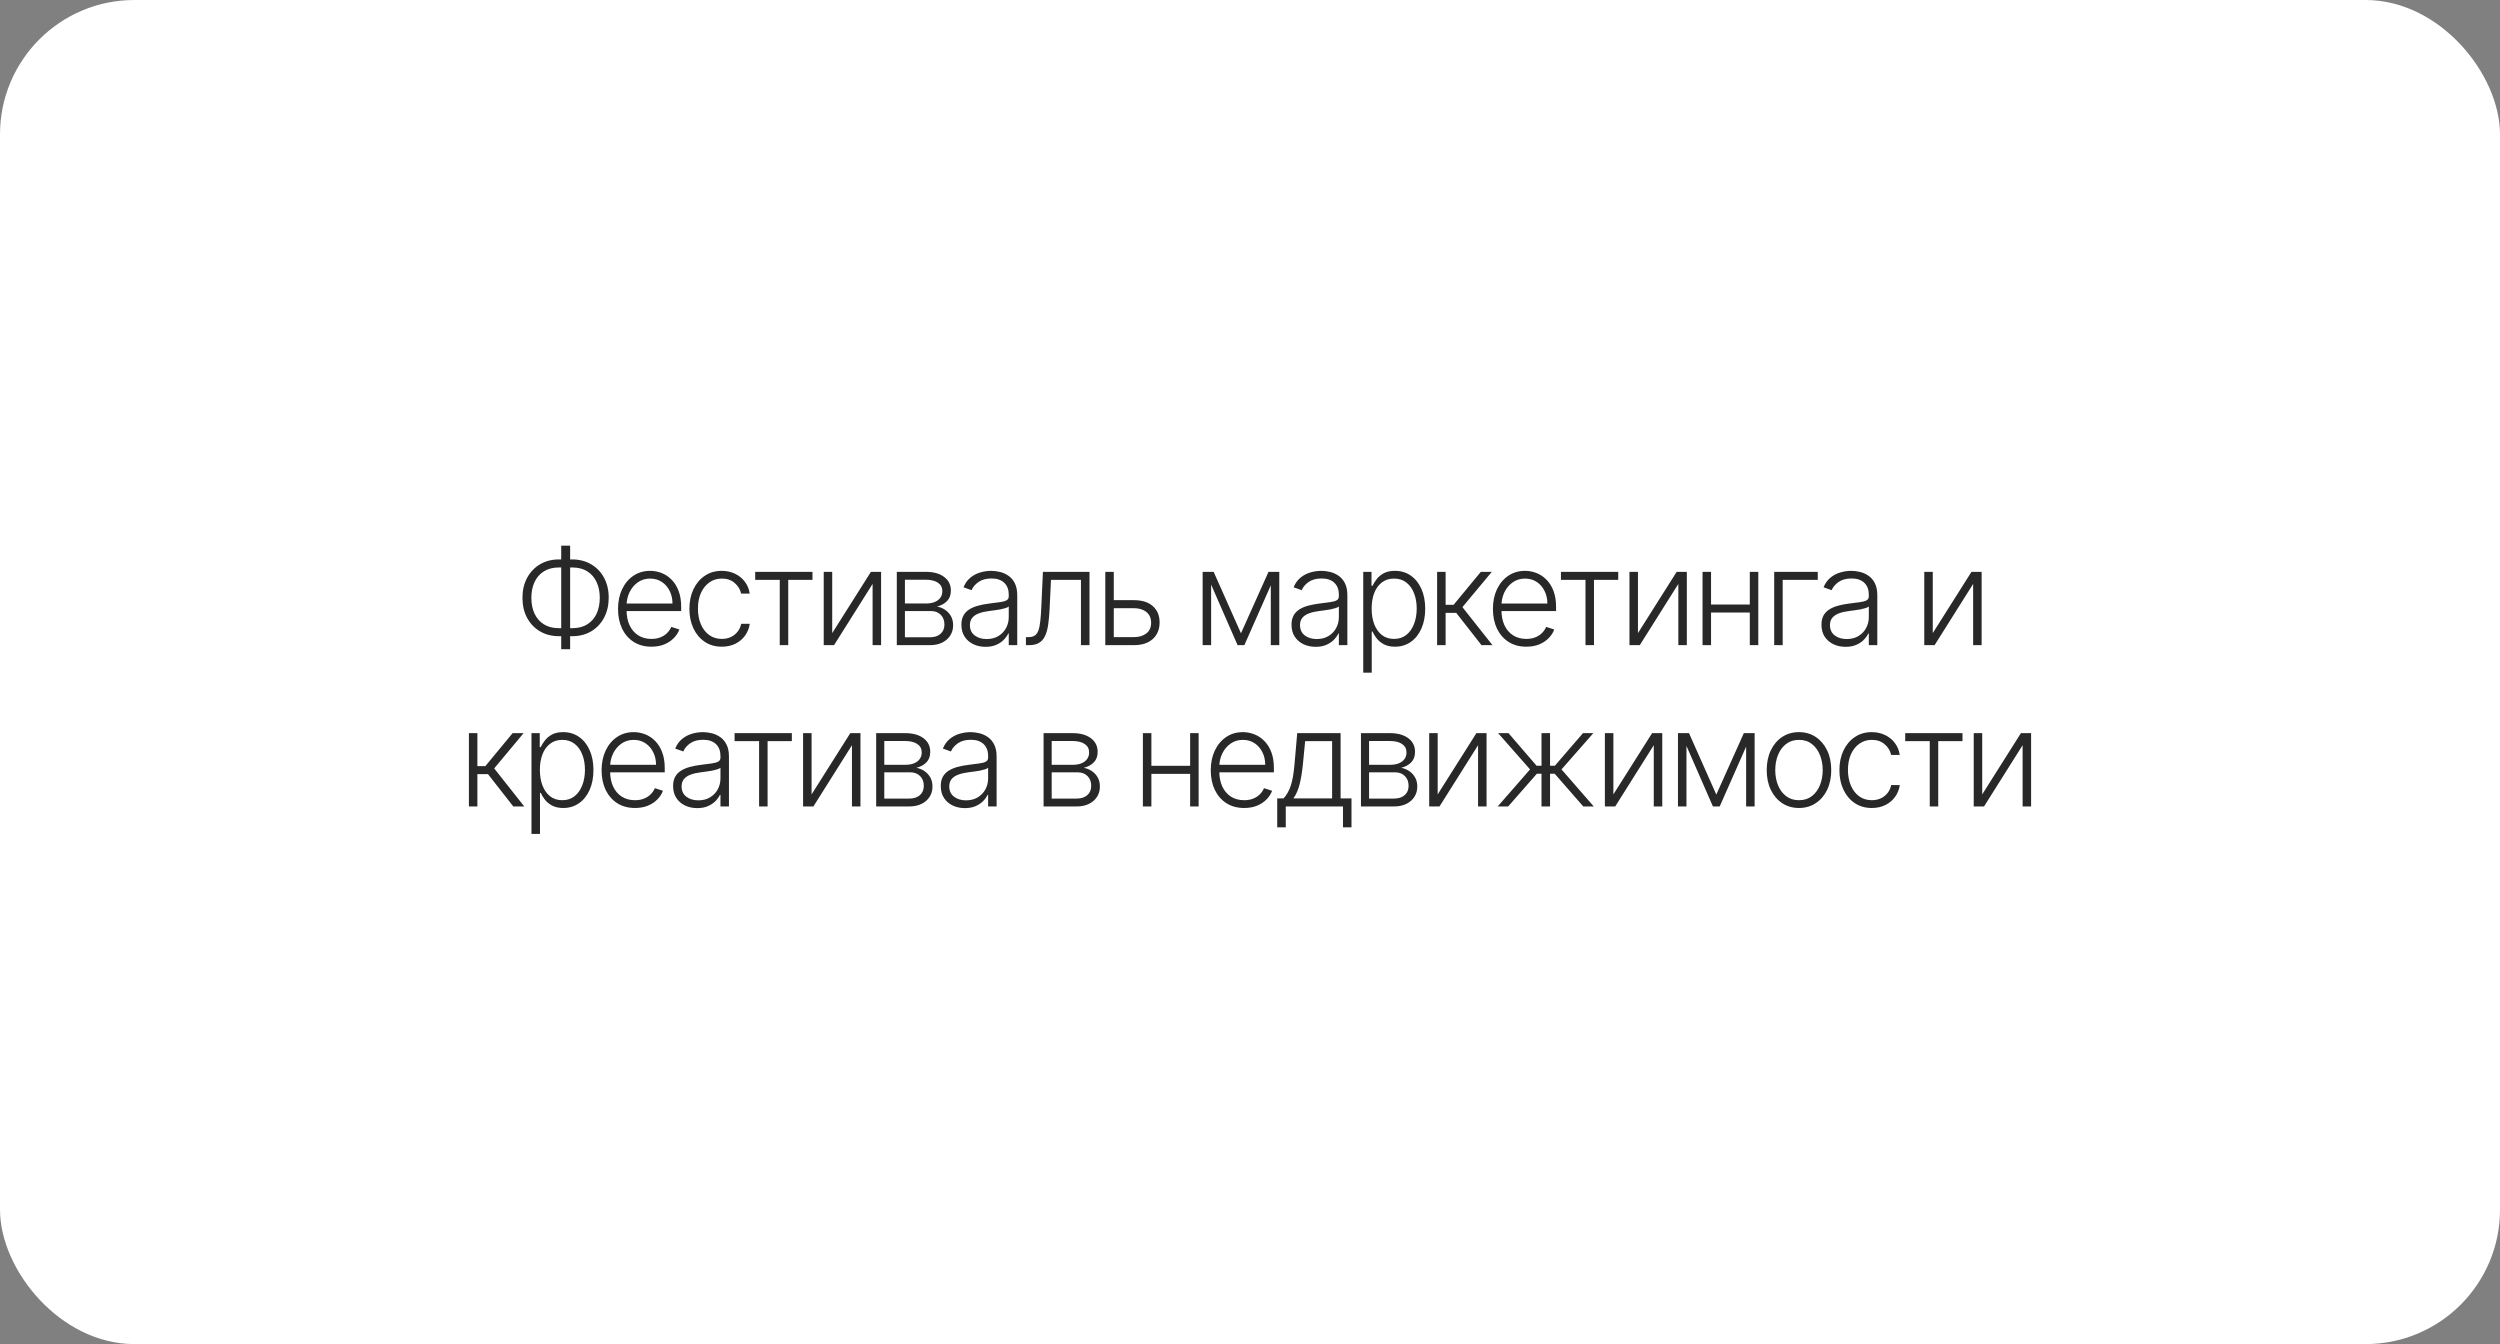 <?xml version="1.0" encoding="UTF-8"?> <svg xmlns="http://www.w3.org/2000/svg" width="186" height="100" viewBox="0 0 186 100" fill="none"><rect x="0" y="0" width="186" height="100" fill="#808080" stroke="none"/> <rect width="186" height="100" rx="10" fill="white"></rect> <path d="M41.584 41.622H42.575C43.102 41.622 43.57 41.742 43.977 41.981C44.387 42.22 44.708 42.554 44.94 42.982C45.172 43.411 45.288 43.908 45.288 44.474C45.285 45.042 45.168 45.54 44.936 45.969C44.706 46.397 44.388 46.732 43.981 46.974C43.576 47.213 43.109 47.332 42.582 47.332H41.587C41.057 47.332 40.587 47.213 40.178 46.974C39.77 46.735 39.451 46.401 39.219 45.972C38.987 45.544 38.871 45.045 38.871 44.477C38.871 43.914 38.987 43.418 39.219 42.989C39.451 42.561 39.77 42.226 40.178 41.984C40.587 41.743 41.056 41.622 41.584 41.622ZM41.587 42.219C41.145 42.219 40.769 42.316 40.462 42.51C40.156 42.702 39.924 42.969 39.766 43.312C39.609 43.653 39.532 44.046 39.535 44.492C39.535 44.929 39.613 45.318 39.769 45.656C39.928 45.992 40.158 46.256 40.462 46.448C40.767 46.64 41.142 46.736 41.587 46.736H42.578C43.021 46.736 43.394 46.64 43.697 46.448C44.002 46.256 44.233 45.991 44.389 45.653C44.545 45.312 44.623 44.919 44.623 44.474C44.623 44.033 44.544 43.644 44.386 43.305C44.229 42.965 43.998 42.698 43.693 42.506C43.388 42.315 43.013 42.219 42.567 42.219H41.587ZM42.418 40.599V48.298H41.754V40.599H42.418ZM48.467 48.114C47.958 48.114 47.517 47.995 47.145 47.758C46.774 47.519 46.486 47.189 46.283 46.768C46.081 46.344 45.981 45.856 45.981 45.305C45.981 44.755 46.081 44.268 46.283 43.842C46.486 43.413 46.767 43.078 47.124 42.837C47.484 42.593 47.9 42.471 48.371 42.471C48.667 42.471 48.952 42.525 49.227 42.634C49.501 42.741 49.747 42.905 49.965 43.128C50.185 43.348 50.359 43.626 50.487 43.962C50.615 44.296 50.679 44.691 50.679 45.148V45.461H46.417V44.903H50.033C50.033 44.553 49.962 44.238 49.819 43.959C49.68 43.677 49.484 43.455 49.234 43.291C48.985 43.128 48.697 43.046 48.371 43.046C48.025 43.046 47.721 43.139 47.458 43.323C47.195 43.508 46.989 43.752 46.84 44.055C46.693 44.358 46.619 44.689 46.616 45.049V45.383C46.616 45.816 46.691 46.195 46.84 46.519C46.992 46.841 47.206 47.091 47.483 47.269C47.76 47.446 48.088 47.535 48.467 47.535C48.725 47.535 48.951 47.495 49.145 47.414C49.341 47.334 49.506 47.226 49.638 47.091C49.773 46.954 49.875 46.803 49.944 46.64L50.544 46.835C50.461 47.065 50.325 47.277 50.136 47.471C49.949 47.665 49.714 47.821 49.432 47.94C49.153 48.056 48.831 48.114 48.467 48.114ZM53.703 48.114C53.215 48.114 52.79 47.992 52.428 47.748C52.068 47.504 51.788 47.17 51.59 46.746C51.391 46.323 51.291 45.84 51.291 45.298C51.291 44.751 51.392 44.264 51.593 43.838C51.797 43.412 52.078 43.078 52.438 42.837C52.798 42.593 53.216 42.471 53.692 42.471C54.056 42.471 54.387 42.542 54.683 42.684C54.978 42.824 55.222 43.021 55.414 43.277C55.608 43.53 55.73 43.826 55.78 44.165H55.141C55.074 43.857 54.915 43.594 54.661 43.376C54.41 43.156 54.091 43.046 53.703 43.046C53.355 43.046 53.047 43.141 52.779 43.33C52.512 43.517 52.302 43.779 52.151 44.115C52.002 44.449 51.927 44.836 51.927 45.276C51.927 45.719 52 46.111 52.147 46.452C52.294 46.79 52.5 47.055 52.765 47.247C53.032 47.439 53.345 47.535 53.703 47.535C53.944 47.535 54.164 47.49 54.363 47.4C54.564 47.307 54.732 47.177 54.867 47.009C55.005 46.841 55.097 46.641 55.144 46.409H55.783C55.736 46.738 55.619 47.032 55.432 47.29C55.247 47.545 55.007 47.747 54.711 47.894C54.417 48.04 54.081 48.114 53.703 48.114ZM56.187 43.142V42.545H60.449V43.142H58.645V48H58.013V43.142H56.187ZM61.917 47.102L64.797 42.545H65.553V48H64.921V43.444L62.052 48H61.285V42.545H61.917V47.102ZM66.722 48V42.545H68.871C69.451 42.545 69.908 42.671 70.241 42.922C70.578 43.173 70.746 43.511 70.746 43.938C70.746 44.262 70.652 44.521 70.465 44.715C70.278 44.909 70.027 45.047 69.712 45.127C69.923 45.163 70.118 45.24 70.298 45.358C70.481 45.476 70.629 45.633 70.742 45.827C70.856 46.021 70.913 46.253 70.913 46.523C70.913 46.807 70.841 47.06 70.7 47.283C70.557 47.505 70.357 47.68 70.099 47.808C69.841 47.936 69.536 48 69.183 48H66.722ZM67.326 47.414H69.183C69.517 47.414 69.781 47.329 69.975 47.158C70.169 46.986 70.266 46.756 70.266 46.469C70.266 46.164 70.174 45.92 69.989 45.738C69.807 45.553 69.562 45.461 69.254 45.461H67.326V47.414ZM67.326 44.9H68.91C69.156 44.9 69.369 44.862 69.549 44.786C69.729 44.711 69.867 44.604 69.964 44.467C70.064 44.327 70.112 44.164 70.11 43.977C70.11 43.709 70.001 43.502 69.783 43.355C69.566 43.206 69.261 43.131 68.871 43.131H67.326V44.9ZM73.322 48.124C72.993 48.124 72.692 48.06 72.42 47.932C72.148 47.802 71.931 47.615 71.77 47.371C71.609 47.125 71.528 46.827 71.528 46.477C71.528 46.207 71.579 45.979 71.681 45.795C71.783 45.61 71.927 45.459 72.114 45.34C72.302 45.222 72.523 45.128 72.778 45.06C73.034 44.991 73.316 44.938 73.624 44.9C73.929 44.862 74.187 44.829 74.398 44.8C74.611 44.772 74.773 44.727 74.884 44.666C74.996 44.604 75.051 44.505 75.051 44.367V44.239C75.051 43.868 74.94 43.575 74.717 43.362C74.497 43.147 74.18 43.039 73.766 43.039C73.373 43.039 73.052 43.126 72.803 43.298C72.557 43.471 72.384 43.675 72.285 43.909L71.685 43.693C71.808 43.394 71.978 43.156 72.196 42.979C72.414 42.799 72.658 42.67 72.928 42.592C73.198 42.511 73.471 42.471 73.748 42.471C73.956 42.471 74.173 42.498 74.398 42.553C74.625 42.607 74.836 42.702 75.03 42.837C75.224 42.969 75.382 43.155 75.502 43.394C75.623 43.631 75.683 43.932 75.683 44.296V48H75.051V47.137H75.012C74.936 47.298 74.824 47.454 74.675 47.606C74.526 47.757 74.339 47.882 74.114 47.979C73.889 48.076 73.625 48.124 73.322 48.124ZM73.407 47.545C73.743 47.545 74.034 47.471 74.281 47.322C74.527 47.173 74.716 46.975 74.849 46.729C74.984 46.48 75.051 46.207 75.051 45.908V45.12C75.004 45.165 74.925 45.205 74.813 45.241C74.704 45.276 74.578 45.308 74.433 45.337C74.291 45.363 74.149 45.385 74.007 45.404C73.865 45.423 73.737 45.44 73.624 45.454C73.316 45.492 73.053 45.551 72.835 45.631C72.618 45.712 72.451 45.823 72.335 45.965C72.219 46.105 72.161 46.285 72.161 46.505C72.161 46.836 72.279 47.093 72.516 47.276C72.752 47.456 73.05 47.545 73.407 47.545ZM76.329 48V47.403H76.499C76.693 47.403 76.849 47.368 76.968 47.297C77.088 47.224 77.182 47.1 77.248 46.928C77.315 46.755 77.364 46.519 77.397 46.221C77.431 45.923 77.457 45.548 77.476 45.099L77.593 42.545H81.059V48H80.423V43.142H78.193L78.09 45.312C78.069 45.755 78.033 46.144 77.983 46.48C77.936 46.816 77.858 47.097 77.749 47.322C77.642 47.547 77.493 47.716 77.302 47.83C77.112 47.943 76.864 48 76.556 48H76.329ZM82.76 44.651H84.354C84.967 44.651 85.441 44.8 85.774 45.099C86.108 45.397 86.275 45.801 86.275 46.31C86.275 46.648 86.201 46.944 86.051 47.197C85.902 47.451 85.684 47.648 85.398 47.791C85.112 47.93 84.763 48 84.354 48H82.234V42.545H82.866V47.403H84.354C84.74 47.403 85.051 47.311 85.288 47.126C85.525 46.942 85.643 46.679 85.643 46.338C85.643 45.99 85.525 45.721 85.288 45.532C85.051 45.343 84.74 45.248 84.354 45.248H82.76V44.651ZM92.328 47.116L94.377 42.545H94.991L92.58 48H92.076L89.693 42.545H90.296L92.328 47.116ZM90.108 42.545V48H89.476V42.545H90.108ZM94.547 48V42.545H95.179V48H94.547ZM97.882 48.124C97.553 48.124 97.253 48.06 96.98 47.932C96.708 47.802 96.492 47.615 96.331 47.371C96.169 47.125 96.089 46.827 96.089 46.477C96.089 46.207 96.14 45.979 96.242 45.795C96.344 45.61 96.488 45.459 96.675 45.34C96.862 45.222 97.083 45.128 97.339 45.06C97.595 44.991 97.876 44.938 98.184 44.9C98.49 44.862 98.748 44.829 98.958 44.8C99.171 44.772 99.334 44.727 99.445 44.666C99.556 44.604 99.612 44.505 99.612 44.367V44.239C99.612 43.868 99.501 43.575 99.278 43.362C99.058 43.147 98.741 43.039 98.326 43.039C97.933 43.039 97.612 43.126 97.364 43.298C97.118 43.471 96.945 43.675 96.845 43.909L96.245 43.693C96.368 43.394 96.539 43.156 96.757 42.979C96.975 42.799 97.218 42.67 97.488 42.592C97.758 42.511 98.031 42.471 98.308 42.471C98.517 42.471 98.734 42.498 98.958 42.553C99.186 42.607 99.396 42.702 99.591 42.837C99.785 42.969 99.942 43.155 100.063 43.394C100.184 43.631 100.244 43.932 100.244 44.296V48H99.612V47.137H99.573C99.497 47.298 99.385 47.454 99.235 47.606C99.086 47.757 98.899 47.882 98.674 47.979C98.449 48.076 98.185 48.124 97.882 48.124ZM97.968 47.545C98.304 47.545 98.595 47.471 98.841 47.322C99.087 47.173 99.277 46.975 99.409 46.729C99.544 46.48 99.612 46.207 99.612 45.908V45.12C99.564 45.165 99.485 45.205 99.374 45.241C99.265 45.276 99.138 45.308 98.994 45.337C98.852 45.363 98.71 45.385 98.568 45.404C98.426 45.423 98.298 45.44 98.184 45.454C97.876 45.492 97.614 45.551 97.396 45.631C97.178 45.712 97.011 45.823 96.895 45.965C96.779 46.105 96.721 46.285 96.721 46.505C96.721 46.836 96.84 47.093 97.076 47.276C97.313 47.456 97.61 47.545 97.968 47.545ZM101.425 50.045V42.545H102.04V43.586H102.114C102.19 43.423 102.294 43.256 102.427 43.085C102.559 42.912 102.735 42.767 102.952 42.648C103.172 42.53 103.449 42.471 103.783 42.471C104.233 42.471 104.626 42.589 104.962 42.826C105.301 43.06 105.564 43.389 105.751 43.813C105.94 44.235 106.035 44.726 106.035 45.287C106.035 45.85 105.94 46.344 105.751 46.768C105.564 47.191 105.301 47.522 104.962 47.758C104.626 47.995 104.235 48.114 103.79 48.114C103.461 48.114 103.186 48.054 102.963 47.936C102.743 47.818 102.564 47.672 102.427 47.499C102.292 47.324 102.188 47.154 102.114 46.988H102.057V50.045H101.425ZM102.05 45.276C102.05 45.717 102.115 46.107 102.246 46.448C102.378 46.787 102.568 47.053 102.814 47.247C103.062 47.439 103.363 47.535 103.716 47.535C104.078 47.535 104.383 47.435 104.632 47.236C104.883 47.035 105.074 46.764 105.204 46.423C105.336 46.082 105.403 45.7 105.403 45.276C105.403 44.857 105.338 44.48 105.207 44.144C105.079 43.807 104.89 43.541 104.639 43.344C104.388 43.146 104.08 43.046 103.716 43.046C103.361 43.046 103.059 43.142 102.81 43.334C102.562 43.523 102.372 43.786 102.242 44.122C102.114 44.456 102.05 44.841 102.05 45.276ZM106.921 48V42.545H107.554V44.999H108.147L110.174 42.545H110.991L108.804 45.17L111.041 48H110.224L108.342 45.596H107.554V48H106.921ZM113.558 48.114C113.049 48.114 112.609 47.995 112.237 47.758C111.866 47.519 111.578 47.189 111.374 46.768C111.173 46.344 111.073 45.856 111.073 45.305C111.073 44.755 111.173 44.268 111.374 43.842C111.578 43.413 111.859 43.078 112.216 42.837C112.576 42.593 112.991 42.471 113.462 42.471C113.758 42.471 114.044 42.525 114.318 42.634C114.593 42.741 114.839 42.905 115.057 43.128C115.277 43.348 115.451 43.626 115.579 43.962C115.707 44.296 115.771 44.691 115.771 45.148V45.461H111.509V44.903H115.124C115.124 44.553 115.053 44.238 114.911 43.959C114.772 43.677 114.576 43.455 114.325 43.291C114.077 43.128 113.789 43.046 113.462 43.046C113.117 43.046 112.813 43.139 112.55 43.323C112.287 43.508 112.081 43.752 111.932 44.055C111.785 44.358 111.711 44.689 111.708 45.049V45.383C111.708 45.816 111.783 46.195 111.932 46.519C112.083 46.841 112.298 47.091 112.575 47.269C112.852 47.446 113.18 47.535 113.558 47.535C113.816 47.535 114.042 47.495 114.237 47.414C114.433 47.334 114.598 47.226 114.73 47.091C114.865 46.954 114.967 46.803 115.036 46.64L115.636 46.835C115.553 47.065 115.417 47.277 115.227 47.471C115.04 47.665 114.806 47.821 114.524 47.94C114.245 48.056 113.923 48.114 113.558 48.114ZM116.134 43.142V42.545H120.396V43.142H118.592V48H117.96V43.142H116.134ZM121.864 47.102L124.744 42.545H125.5V48H124.868V43.444L121.999 48H121.232V42.545H121.864V47.102ZM130.352 44.978V45.575H127.145V44.978H130.352ZM127.302 42.545V48H126.669V42.545H127.302ZM130.817 42.545V48H130.185V42.545H130.817ZM135.242 42.545V43.142H132.632V48H132V42.545H135.242ZM137.31 48.124C136.981 48.124 136.68 48.06 136.408 47.932C136.136 47.802 135.919 47.615 135.758 47.371C135.597 47.125 135.517 46.827 135.517 46.477C135.517 46.207 135.568 45.979 135.669 45.795C135.771 45.61 135.916 45.459 136.103 45.34C136.29 45.222 136.511 45.128 136.767 45.06C137.022 44.991 137.304 44.938 137.612 44.9C137.917 44.862 138.175 44.829 138.386 44.8C138.599 44.772 138.761 44.727 138.873 44.666C138.984 44.604 139.04 44.505 139.04 44.367V44.239C139.04 43.868 138.928 43.575 138.706 43.362C138.486 43.147 138.168 43.039 137.754 43.039C137.361 43.039 137.04 43.126 136.792 43.298C136.545 43.471 136.373 43.675 136.273 43.909L135.673 43.693C135.796 43.394 135.967 43.156 136.184 42.979C136.402 42.799 136.646 42.67 136.916 42.592C137.186 42.511 137.459 42.471 137.736 42.471C137.945 42.471 138.161 42.498 138.386 42.553C138.613 42.607 138.824 42.702 139.018 42.837C139.212 42.969 139.37 43.155 139.491 43.394C139.611 43.631 139.672 43.932 139.672 44.296V48H139.04V47.137H139C138.925 47.298 138.812 47.454 138.663 47.606C138.514 47.757 138.327 47.882 138.102 47.979C137.877 48.076 137.613 48.124 137.31 48.124ZM137.395 47.545C137.732 47.545 138.023 47.471 138.269 47.322C138.515 47.173 138.705 46.975 138.837 46.729C138.972 46.48 139.04 46.207 139.04 45.908V45.12C138.992 45.165 138.913 45.205 138.802 45.241C138.693 45.276 138.566 45.308 138.422 45.337C138.28 45.363 138.138 45.385 137.995 45.404C137.853 45.423 137.726 45.44 137.612 45.454C137.304 45.492 137.041 45.551 136.824 45.631C136.606 45.712 136.439 45.823 136.323 45.965C136.207 46.105 136.149 46.285 136.149 46.505C136.149 46.836 136.267 47.093 136.504 47.276C136.741 47.456 137.038 47.545 137.395 47.545ZM143.798 47.102L146.678 42.545H147.434V48H146.802V43.444L143.933 48H143.166V42.545H143.798V47.102ZM34.886 60V54.545H35.518V56.999H36.111L38.139 54.545H38.956L36.768 57.17L39.006 60H38.189L36.307 57.596H35.518V60H34.886ZM39.542 62.045V54.545H40.157V55.586H40.231C40.307 55.423 40.411 55.256 40.544 55.085C40.676 54.912 40.852 54.767 41.069 54.648C41.29 54.53 41.567 54.471 41.901 54.471C42.35 54.471 42.743 54.589 43.08 54.826C43.418 55.06 43.681 55.389 43.868 55.813C44.057 56.235 44.152 56.726 44.152 57.287C44.152 57.85 44.057 58.344 43.868 58.768C43.681 59.191 43.418 59.522 43.08 59.758C42.743 59.995 42.353 60.114 41.908 60.114C41.578 60.114 41.303 60.054 41.08 59.936C40.86 59.818 40.681 59.672 40.544 59.499C40.409 59.324 40.305 59.154 40.231 58.988H40.175V62.045H39.542ZM40.167 57.276C40.167 57.717 40.233 58.107 40.363 58.448C40.495 58.787 40.685 59.053 40.931 59.247C41.18 59.439 41.48 59.535 41.833 59.535C42.195 59.535 42.501 59.435 42.749 59.236C43 59.035 43.191 58.764 43.321 58.423C43.453 58.082 43.52 57.7 43.52 57.276C43.52 56.857 43.455 56.48 43.325 56.144C43.197 55.807 43.007 55.541 42.756 55.344C42.505 55.146 42.198 55.046 41.833 55.046C41.478 55.046 41.176 55.142 40.928 55.334C40.679 55.523 40.489 55.786 40.359 56.122C40.231 56.456 40.167 56.841 40.167 57.276ZM47.244 60.114C46.735 60.114 46.294 59.995 45.923 59.758C45.551 59.519 45.264 59.189 45.06 58.768C44.859 58.344 44.758 57.856 44.758 57.305C44.758 56.755 44.859 56.268 45.06 55.842C45.264 55.413 45.544 55.078 45.901 54.837C46.261 54.593 46.677 54.471 47.148 54.471C47.444 54.471 47.729 54.525 48.004 54.634C48.278 54.741 48.525 54.905 48.742 55.128C48.963 55.348 49.137 55.626 49.264 55.962C49.392 56.296 49.456 56.691 49.456 57.148V57.461H45.195V56.903H48.81C48.81 56.553 48.739 56.238 48.597 55.959C48.457 55.677 48.262 55.455 48.011 55.291C47.762 55.128 47.475 55.046 47.148 55.046C46.802 55.046 46.498 55.139 46.235 55.323C45.973 55.508 45.767 55.752 45.617 56.055C45.471 56.358 45.396 56.689 45.394 57.049V57.383C45.394 57.816 45.468 58.195 45.617 58.519C45.769 58.841 45.983 59.091 46.26 59.269C46.537 59.446 46.865 59.535 47.244 59.535C47.502 59.535 47.728 59.495 47.922 59.414C48.119 59.334 48.283 59.226 48.416 59.091C48.551 58.954 48.653 58.803 48.721 58.64L49.321 58.835C49.238 59.065 49.102 59.277 48.913 59.471C48.726 59.665 48.492 59.821 48.21 59.94C47.93 60.056 47.608 60.114 47.244 60.114ZM51.873 60.124C51.544 60.124 51.243 60.06 50.971 59.932C50.698 59.802 50.482 59.615 50.321 59.371C50.16 59.125 50.079 58.827 50.079 58.477C50.079 58.207 50.13 57.979 50.232 57.795C50.334 57.61 50.478 57.459 50.665 57.34C50.852 57.222 51.074 57.128 51.329 57.06C51.585 56.991 51.867 56.938 52.174 56.9C52.48 56.862 52.738 56.829 52.949 56.8C53.162 56.772 53.324 56.727 53.435 56.666C53.546 56.604 53.602 56.505 53.602 56.367V56.239C53.602 55.868 53.491 55.575 53.268 55.362C53.048 55.147 52.731 55.039 52.316 55.039C51.923 55.039 51.603 55.126 51.354 55.298C51.108 55.471 50.935 55.675 50.836 55.909L50.236 55.693C50.359 55.394 50.529 55.156 50.747 54.979C50.965 54.799 51.209 54.67 51.478 54.592C51.748 54.511 52.022 54.471 52.299 54.471C52.507 54.471 52.724 54.498 52.949 54.553C53.176 54.607 53.387 54.702 53.581 54.837C53.775 54.969 53.932 55.155 54.053 55.394C54.174 55.631 54.234 55.932 54.234 56.296V60H53.602V59.137H53.563C53.487 59.298 53.375 59.454 53.226 59.606C53.076 59.757 52.889 59.882 52.664 59.979C52.44 60.076 52.176 60.124 51.873 60.124ZM51.958 59.545C52.294 59.545 52.585 59.471 52.831 59.322C53.078 59.173 53.267 58.975 53.4 58.729C53.535 58.48 53.602 58.207 53.602 57.908V57.12C53.555 57.165 53.475 57.205 53.364 57.241C53.255 57.276 53.129 57.308 52.984 57.337C52.842 57.363 52.7 57.385 52.558 57.404C52.416 57.423 52.288 57.44 52.174 57.454C51.867 57.492 51.604 57.551 51.386 57.631C51.168 57.712 51.001 57.823 50.885 57.965C50.769 58.105 50.711 58.285 50.711 58.505C50.711 58.836 50.83 59.093 51.066 59.276C51.303 59.456 51.6 59.545 51.958 59.545ZM54.652 55.142V54.545H58.913V55.142H57.109V60H56.477V55.142H54.652ZM60.382 59.102L63.262 54.545H64.018V60H63.386V55.444L60.517 60H59.75V54.545H60.382V59.102ZM65.187 60V54.545H67.335C67.915 54.545 68.372 54.671 68.706 54.922C69.042 55.173 69.21 55.511 69.21 55.938C69.21 56.262 69.117 56.521 68.93 56.715C68.743 56.909 68.492 57.047 68.177 57.127C68.388 57.163 68.583 57.24 68.763 57.358C68.945 57.476 69.093 57.633 69.207 57.827C69.321 58.021 69.377 58.253 69.377 58.523C69.377 58.807 69.306 59.06 69.164 59.283C69.022 59.505 68.822 59.68 68.564 59.808C68.306 59.936 68.001 60 67.648 60H65.187ZM65.791 59.414H67.648C67.982 59.414 68.246 59.329 68.44 59.158C68.634 58.986 68.731 58.756 68.731 58.469C68.731 58.164 68.639 57.92 68.454 57.738C68.272 57.553 68.027 57.461 67.719 57.461H65.791V59.414ZM65.791 56.9H67.375C67.621 56.9 67.834 56.862 68.014 56.786C68.194 56.711 68.332 56.604 68.429 56.467C68.529 56.327 68.577 56.164 68.575 55.977C68.575 55.709 68.466 55.502 68.248 55.355C68.03 55.206 67.726 55.131 67.335 55.131H65.791V56.9ZM71.787 60.124C71.458 60.124 71.157 60.06 70.885 59.932C70.612 59.802 70.396 59.615 70.235 59.371C70.074 59.125 69.993 58.827 69.993 58.477C69.993 58.207 70.044 57.979 70.146 57.795C70.248 57.61 70.392 57.459 70.579 57.34C70.766 57.222 70.988 57.128 71.243 57.06C71.499 56.991 71.781 56.938 72.088 56.9C72.394 56.862 72.652 56.829 72.863 56.8C73.076 56.772 73.238 56.727 73.349 56.666C73.46 56.604 73.516 56.505 73.516 56.367V56.239C73.516 55.868 73.405 55.575 73.182 55.362C72.962 55.147 72.645 55.039 72.231 55.039C71.838 55.039 71.517 55.126 71.268 55.298C71.022 55.471 70.849 55.675 70.75 55.909L70.15 55.693C70.273 55.394 70.443 55.156 70.661 54.979C70.879 54.799 71.123 54.67 71.392 54.592C71.662 54.511 71.936 54.471 72.213 54.471C72.421 54.471 72.638 54.498 72.863 54.553C73.09 54.607 73.301 54.702 73.495 54.837C73.689 54.969 73.846 55.155 73.967 55.394C74.088 55.631 74.148 55.932 74.148 56.296V60H73.516V59.137H73.477C73.401 59.298 73.289 59.454 73.14 59.606C72.99 59.757 72.803 59.882 72.579 59.979C72.354 60.076 72.09 60.124 71.787 60.124ZM71.872 59.545C72.208 59.545 72.499 59.471 72.746 59.322C72.992 59.173 73.181 58.975 73.314 58.729C73.449 58.48 73.516 58.207 73.516 57.908V57.12C73.469 57.165 73.389 57.205 73.278 57.241C73.169 57.276 73.043 57.308 72.898 57.337C72.756 57.363 72.614 57.385 72.472 57.404C72.33 57.423 72.202 57.44 72.088 57.454C71.781 57.492 71.518 57.551 71.3 57.631C71.082 57.712 70.915 57.823 70.799 57.965C70.683 58.105 70.625 58.285 70.625 58.505C70.625 58.836 70.744 59.093 70.981 59.276C71.217 59.456 71.514 59.545 71.872 59.545ZM77.642 60V54.545H79.791C80.371 54.545 80.828 54.671 81.161 54.922C81.498 55.173 81.666 55.511 81.666 55.938C81.666 56.262 81.572 56.521 81.385 56.715C81.198 56.909 80.947 57.047 80.632 57.127C80.843 57.163 81.038 57.24 81.218 57.358C81.4 57.476 81.548 57.633 81.662 57.827C81.776 58.021 81.832 58.253 81.832 58.523C81.832 58.807 81.761 59.06 81.619 59.283C81.477 59.505 81.277 59.68 81.019 59.808C80.761 59.936 80.456 60 80.103 60H77.642ZM78.246 59.414H80.103C80.437 59.414 80.701 59.329 80.895 59.158C81.089 58.986 81.186 58.756 81.186 58.469C81.186 58.164 81.094 57.92 80.909 57.738C80.727 57.553 80.482 57.461 80.174 57.461H78.246V59.414ZM78.246 56.9H79.83C80.076 56.9 80.289 56.862 80.469 56.786C80.649 56.711 80.787 56.604 80.884 56.467C80.984 56.327 81.032 56.164 81.03 55.977C81.03 55.709 80.921 55.502 80.703 55.355C80.485 55.206 80.181 55.131 79.791 55.131H78.246V56.9ZM88.713 56.978V57.575H85.507V56.978H88.713ZM85.663 54.545V60H85.031V54.545H85.663ZM89.178 54.545V60H88.546V54.545H89.178ZM92.566 60.114C92.057 60.114 91.617 59.995 91.245 59.758C90.873 59.519 90.586 59.189 90.382 58.768C90.181 58.344 90.08 57.856 90.08 57.305C90.08 56.755 90.181 56.268 90.382 55.842C90.586 55.413 90.866 55.078 91.224 54.837C91.584 54.593 91.999 54.471 92.47 54.471C92.766 54.471 93.052 54.525 93.326 54.634C93.601 54.741 93.847 54.905 94.065 55.128C94.285 55.348 94.459 55.626 94.587 55.962C94.715 56.296 94.778 56.691 94.778 57.148V57.461H90.517V56.903H94.132C94.132 56.553 94.061 56.238 93.919 55.959C93.779 55.677 93.584 55.455 93.333 55.291C93.085 55.128 92.797 55.046 92.47 55.046C92.125 55.046 91.82 55.139 91.558 55.323C91.295 55.508 91.089 55.752 90.94 56.055C90.793 56.358 90.718 56.689 90.716 57.049V57.383C90.716 57.816 90.791 58.195 90.94 58.519C91.091 58.841 91.305 59.091 91.582 59.269C91.859 59.446 92.187 59.535 92.566 59.535C92.824 59.535 93.05 59.495 93.244 59.414C93.441 59.334 93.605 59.226 93.738 59.091C93.873 58.954 93.975 58.803 94.043 58.64L94.644 58.835C94.561 59.065 94.425 59.277 94.235 59.471C94.048 59.665 93.814 59.821 93.532 59.94C93.253 60.056 92.931 60.114 92.566 60.114ZM95.025 61.552V59.403H95.497C95.616 59.271 95.719 59.128 95.806 58.974C95.894 58.82 95.97 58.645 96.034 58.448C96.1 58.249 96.156 58.019 96.201 57.756C96.246 57.49 96.283 57.182 96.314 56.829L96.513 54.545H99.741V59.403H100.551V61.552H99.919V60H95.661V61.552H95.025ZM96.225 59.403H99.109V55.142H97.103L96.939 56.829C96.882 57.402 96.802 57.901 96.698 58.327C96.594 58.754 96.436 59.112 96.225 59.403ZM101.255 60V54.545H103.404C103.984 54.545 104.441 54.671 104.775 54.922C105.111 55.173 105.279 55.511 105.279 55.938C105.279 56.262 105.185 56.521 104.998 56.715C104.811 56.909 104.56 57.047 104.245 57.127C104.456 57.163 104.651 57.24 104.831 57.358C105.014 57.476 105.162 57.633 105.275 57.827C105.389 58.021 105.446 58.253 105.446 58.523C105.446 58.807 105.375 59.06 105.233 59.283C105.091 59.505 104.891 59.68 104.633 59.808C104.374 59.936 104.069 60 103.716 60H101.255ZM101.859 59.414H103.716C104.05 59.414 104.314 59.329 104.508 59.158C104.702 58.986 104.799 58.756 104.799 58.469C104.799 58.164 104.707 57.92 104.522 57.738C104.34 57.553 104.095 57.461 103.787 57.461H101.859V59.414ZM101.859 56.9H103.443C103.689 56.9 103.902 56.862 104.082 56.786C104.262 56.711 104.401 56.604 104.498 56.467C104.597 56.327 104.646 56.164 104.643 55.977C104.643 55.709 104.534 55.502 104.316 55.355C104.099 55.206 103.794 55.131 103.404 55.131H101.859V56.9ZM106.964 59.102L109.844 54.545H110.6V60H109.968V55.444L107.099 60H106.332V54.545H106.964V59.102ZM111.428 60L113.836 57.244L111.46 54.545H112.231L114.322 56.971H114.688V54.545H115.324V56.971H115.682L117.774 54.545H118.545L116.176 57.244L118.577 60H117.795L115.672 57.568H115.324V60H114.688V57.568H114.34L112.209 60H111.428ZM120.036 59.102L122.916 54.545H123.672V60H123.04V55.444L120.171 60H119.404V54.545H120.036V59.102ZM127.693 59.116L129.742 54.545H130.356L127.945 60H127.441L125.058 54.545H125.662L127.693 59.116ZM125.473 54.545V60H124.841V54.545H125.473ZM129.912 60V54.545H130.544V60H129.912ZM133.844 60.114C133.373 60.114 132.956 59.994 132.594 59.755C132.234 59.516 131.953 59.186 131.749 58.764C131.545 58.34 131.444 57.852 131.444 57.298C131.444 56.739 131.545 56.248 131.749 55.824C131.953 55.398 132.234 55.066 132.594 54.83C132.956 54.59 133.373 54.471 133.844 54.471C134.315 54.471 134.731 54.59 135.091 54.83C135.45 55.069 135.732 55.4 135.936 55.824C136.142 56.248 136.245 56.739 136.245 57.298C136.245 57.852 136.143 58.34 135.939 58.764C135.736 59.186 135.453 59.516 135.091 59.755C134.731 59.994 134.315 60.114 133.844 60.114ZM133.844 59.535C134.223 59.535 134.544 59.433 134.807 59.229C135.069 59.026 135.268 58.755 135.403 58.416C135.54 58.078 135.609 57.705 135.609 57.298C135.609 56.89 135.54 56.516 135.403 56.175C135.268 55.834 135.069 55.561 134.807 55.355C134.544 55.149 134.223 55.046 133.844 55.046C133.468 55.046 133.147 55.149 132.882 55.355C132.619 55.561 132.419 55.834 132.282 56.175C132.147 56.516 132.079 56.89 132.079 57.298C132.079 57.705 132.147 58.078 132.282 58.416C132.419 58.755 132.619 59.026 132.882 59.229C133.145 59.433 133.465 59.535 133.844 59.535ZM139.263 60.114C138.775 60.114 138.35 59.992 137.988 59.748C137.628 59.504 137.349 59.17 137.15 58.746C136.951 58.323 136.852 57.84 136.852 57.298C136.852 56.751 136.952 56.264 137.154 55.838C137.357 55.412 137.639 55.078 137.999 54.837C138.359 54.593 138.777 54.471 139.252 54.471C139.617 54.471 139.947 54.542 140.243 54.684C140.539 54.824 140.783 55.021 140.975 55.277C141.169 55.53 141.291 55.826 141.34 56.165H140.701C140.635 55.857 140.475 55.594 140.222 55.376C139.971 55.156 139.651 55.046 139.263 55.046C138.915 55.046 138.607 55.141 138.34 55.33C138.072 55.517 137.863 55.779 137.711 56.115C137.562 56.449 137.487 56.836 137.487 57.276C137.487 57.719 137.561 58.111 137.708 58.452C137.854 58.79 138.06 59.055 138.326 59.247C138.593 59.439 138.906 59.535 139.263 59.535C139.505 59.535 139.725 59.49 139.924 59.4C140.125 59.307 140.293 59.177 140.428 59.009C140.565 58.841 140.657 58.641 140.705 58.409H141.344C141.297 58.738 141.179 59.032 140.992 59.29C140.808 59.545 140.568 59.747 140.272 59.894C139.978 60.04 139.642 60.114 139.263 60.114ZM141.748 55.142V54.545H146.009V55.142H144.205V60H143.573V55.142H141.748ZM147.477 59.102L150.357 54.545H151.114V60H150.482V55.444L147.612 60H146.845V54.545H147.477V59.102Z" fill="#282828"></path> </svg> 